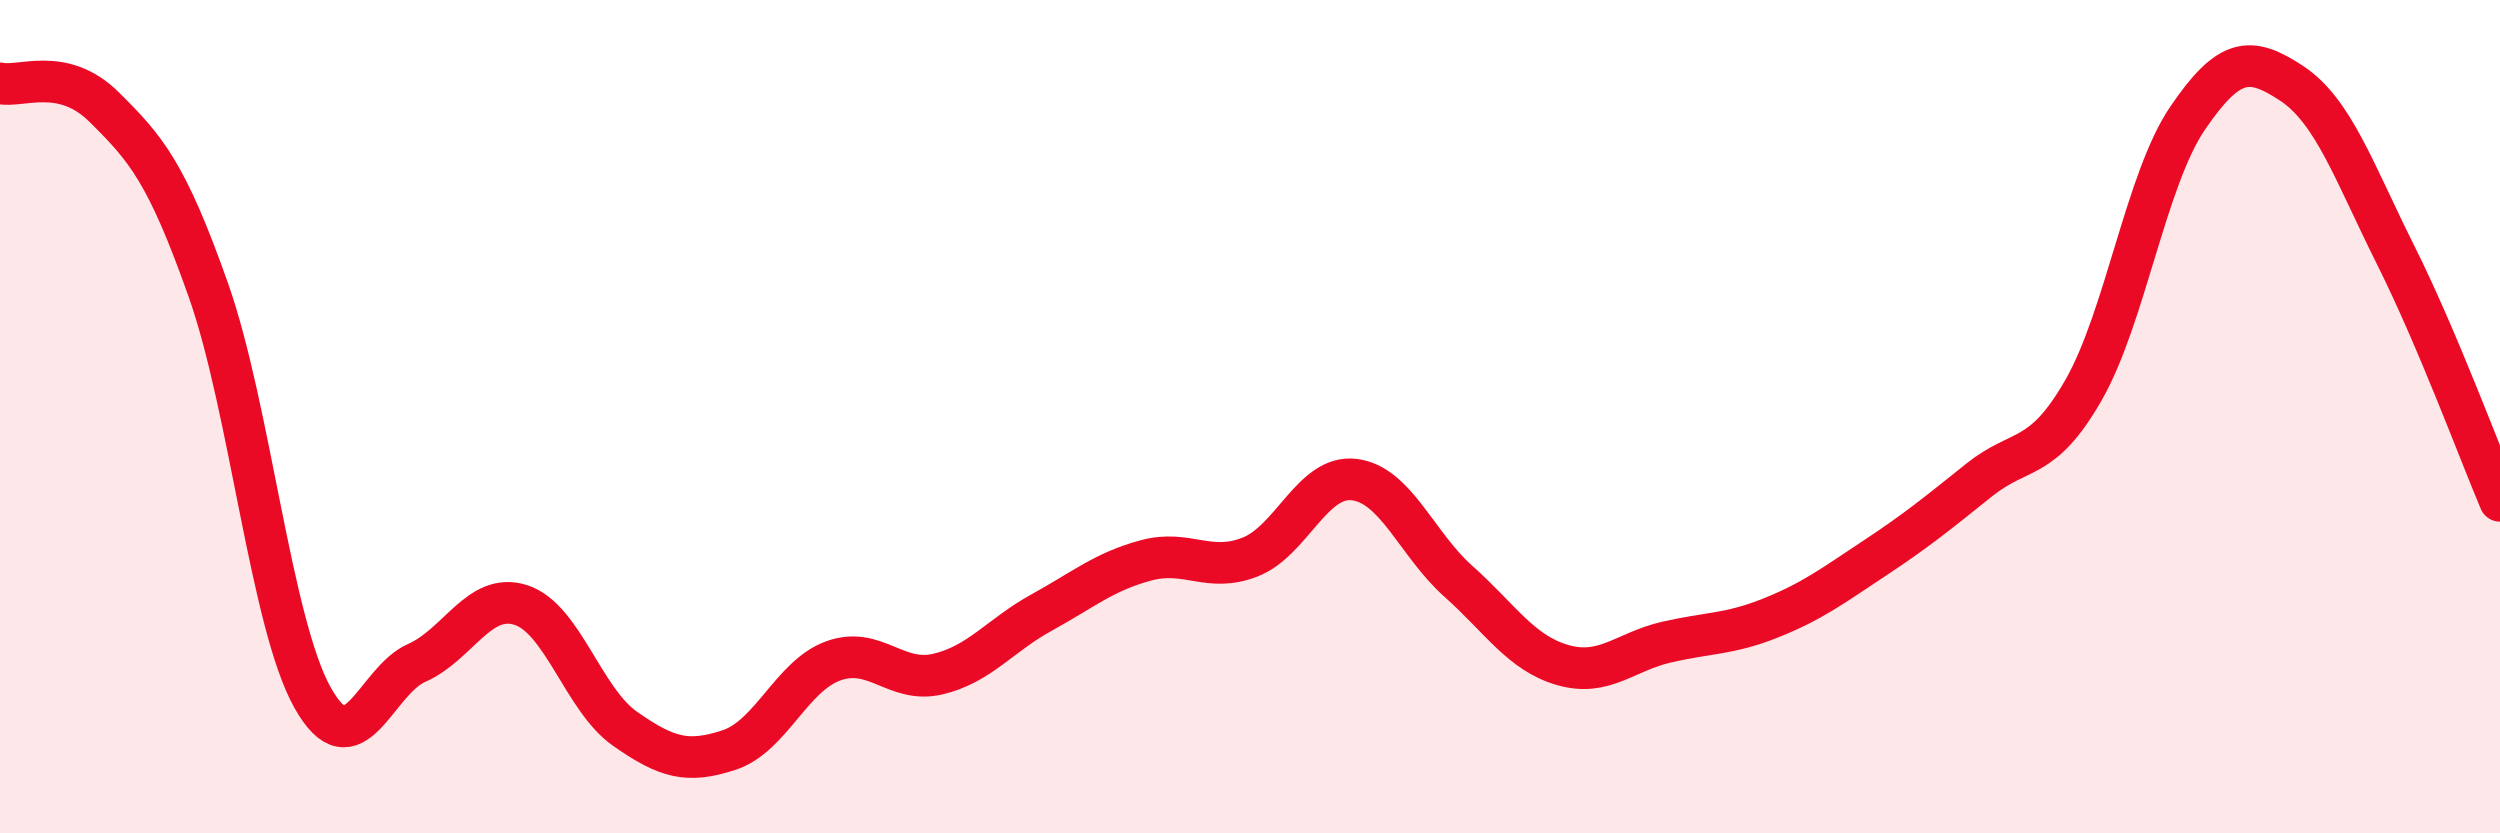 
    <svg width="60" height="20" viewBox="0 0 60 20" xmlns="http://www.w3.org/2000/svg">
      <path
        d="M 0,2 C 0.5,2.11 1.5,1.58 2.5,2.57 C 3.5,3.56 4,4.13 5,6.96 C 6,9.79 6.5,14.95 7.5,16.74 C 8.5,18.53 9,16.35 10,15.91 C 11,15.47 11.5,14.2 12.5,14.52 C 13.5,14.84 14,16.79 15,17.49 C 16,18.19 16.5,18.33 17.5,18 C 18.5,17.67 19,16.22 20,15.86 C 21,15.5 21.5,16.41 22.5,16.18 C 23.5,15.95 24,15.25 25,14.7 C 26,14.15 26.5,13.72 27.5,13.45 C 28.5,13.18 29,13.76 30,13.37 C 31,12.98 31.5,11.39 32.5,11.51 C 33.5,11.63 34,13.06 35,13.95 C 36,14.84 36.5,15.67 37.5,15.96 C 38.5,16.25 39,15.64 40,15.41 C 41,15.18 41.5,15.23 42.5,14.83 C 43.5,14.43 44,14.05 45,13.39 C 46,12.73 46.5,12.32 47.5,11.52 C 48.5,10.72 49,11.11 50,9.37 C 51,7.63 51.5,4.31 52.5,2.84 C 53.5,1.37 54,1.34 55,2 C 56,2.66 56.5,4.13 57.5,6.13 C 58.5,8.13 59.5,10.84 60,12.02L60 20L0 20Z"
        fill="#EB0A25"
        opacity="0.1"
        stroke-linecap="round"
        stroke-linejoin="round"
      />
      <path
        d="M 0,2 C 0.5,2.11 1.5,1.58 2.5,2.57 C 3.5,3.56 4,4.13 5,6.96 C 6,9.79 6.5,14.95 7.5,16.74 C 8.5,18.53 9,16.35 10,15.91 C 11,15.47 11.5,14.2 12.5,14.52 C 13.5,14.84 14,16.79 15,17.49 C 16,18.19 16.5,18.33 17.5,18 C 18.5,17.67 19,16.22 20,15.86 C 21,15.5 21.5,16.41 22.5,16.18 C 23.5,15.95 24,15.25 25,14.7 C 26,14.15 26.5,13.72 27.5,13.45 C 28.5,13.18 29,13.76 30,13.37 C 31,12.98 31.5,11.39 32.5,11.51 C 33.5,11.63 34,13.06 35,13.95 C 36,14.84 36.5,15.67 37.5,15.96 C 38.5,16.25 39,15.64 40,15.41 C 41,15.18 41.5,15.23 42.5,14.83 C 43.5,14.43 44,14.05 45,13.39 C 46,12.73 46.5,12.32 47.5,11.52 C 48.5,10.72 49,11.11 50,9.37 C 51,7.63 51.5,4.31 52.5,2.84 C 53.5,1.37 54,1.34 55,2 C 56,2.66 56.5,4.13 57.5,6.13 C 58.5,8.13 59.5,10.84 60,12.02"
        stroke="#EB0A25"
        stroke-width="1"
        fill="none"
        stroke-linecap="round"
        stroke-linejoin="round"
      />
    </svg>
  